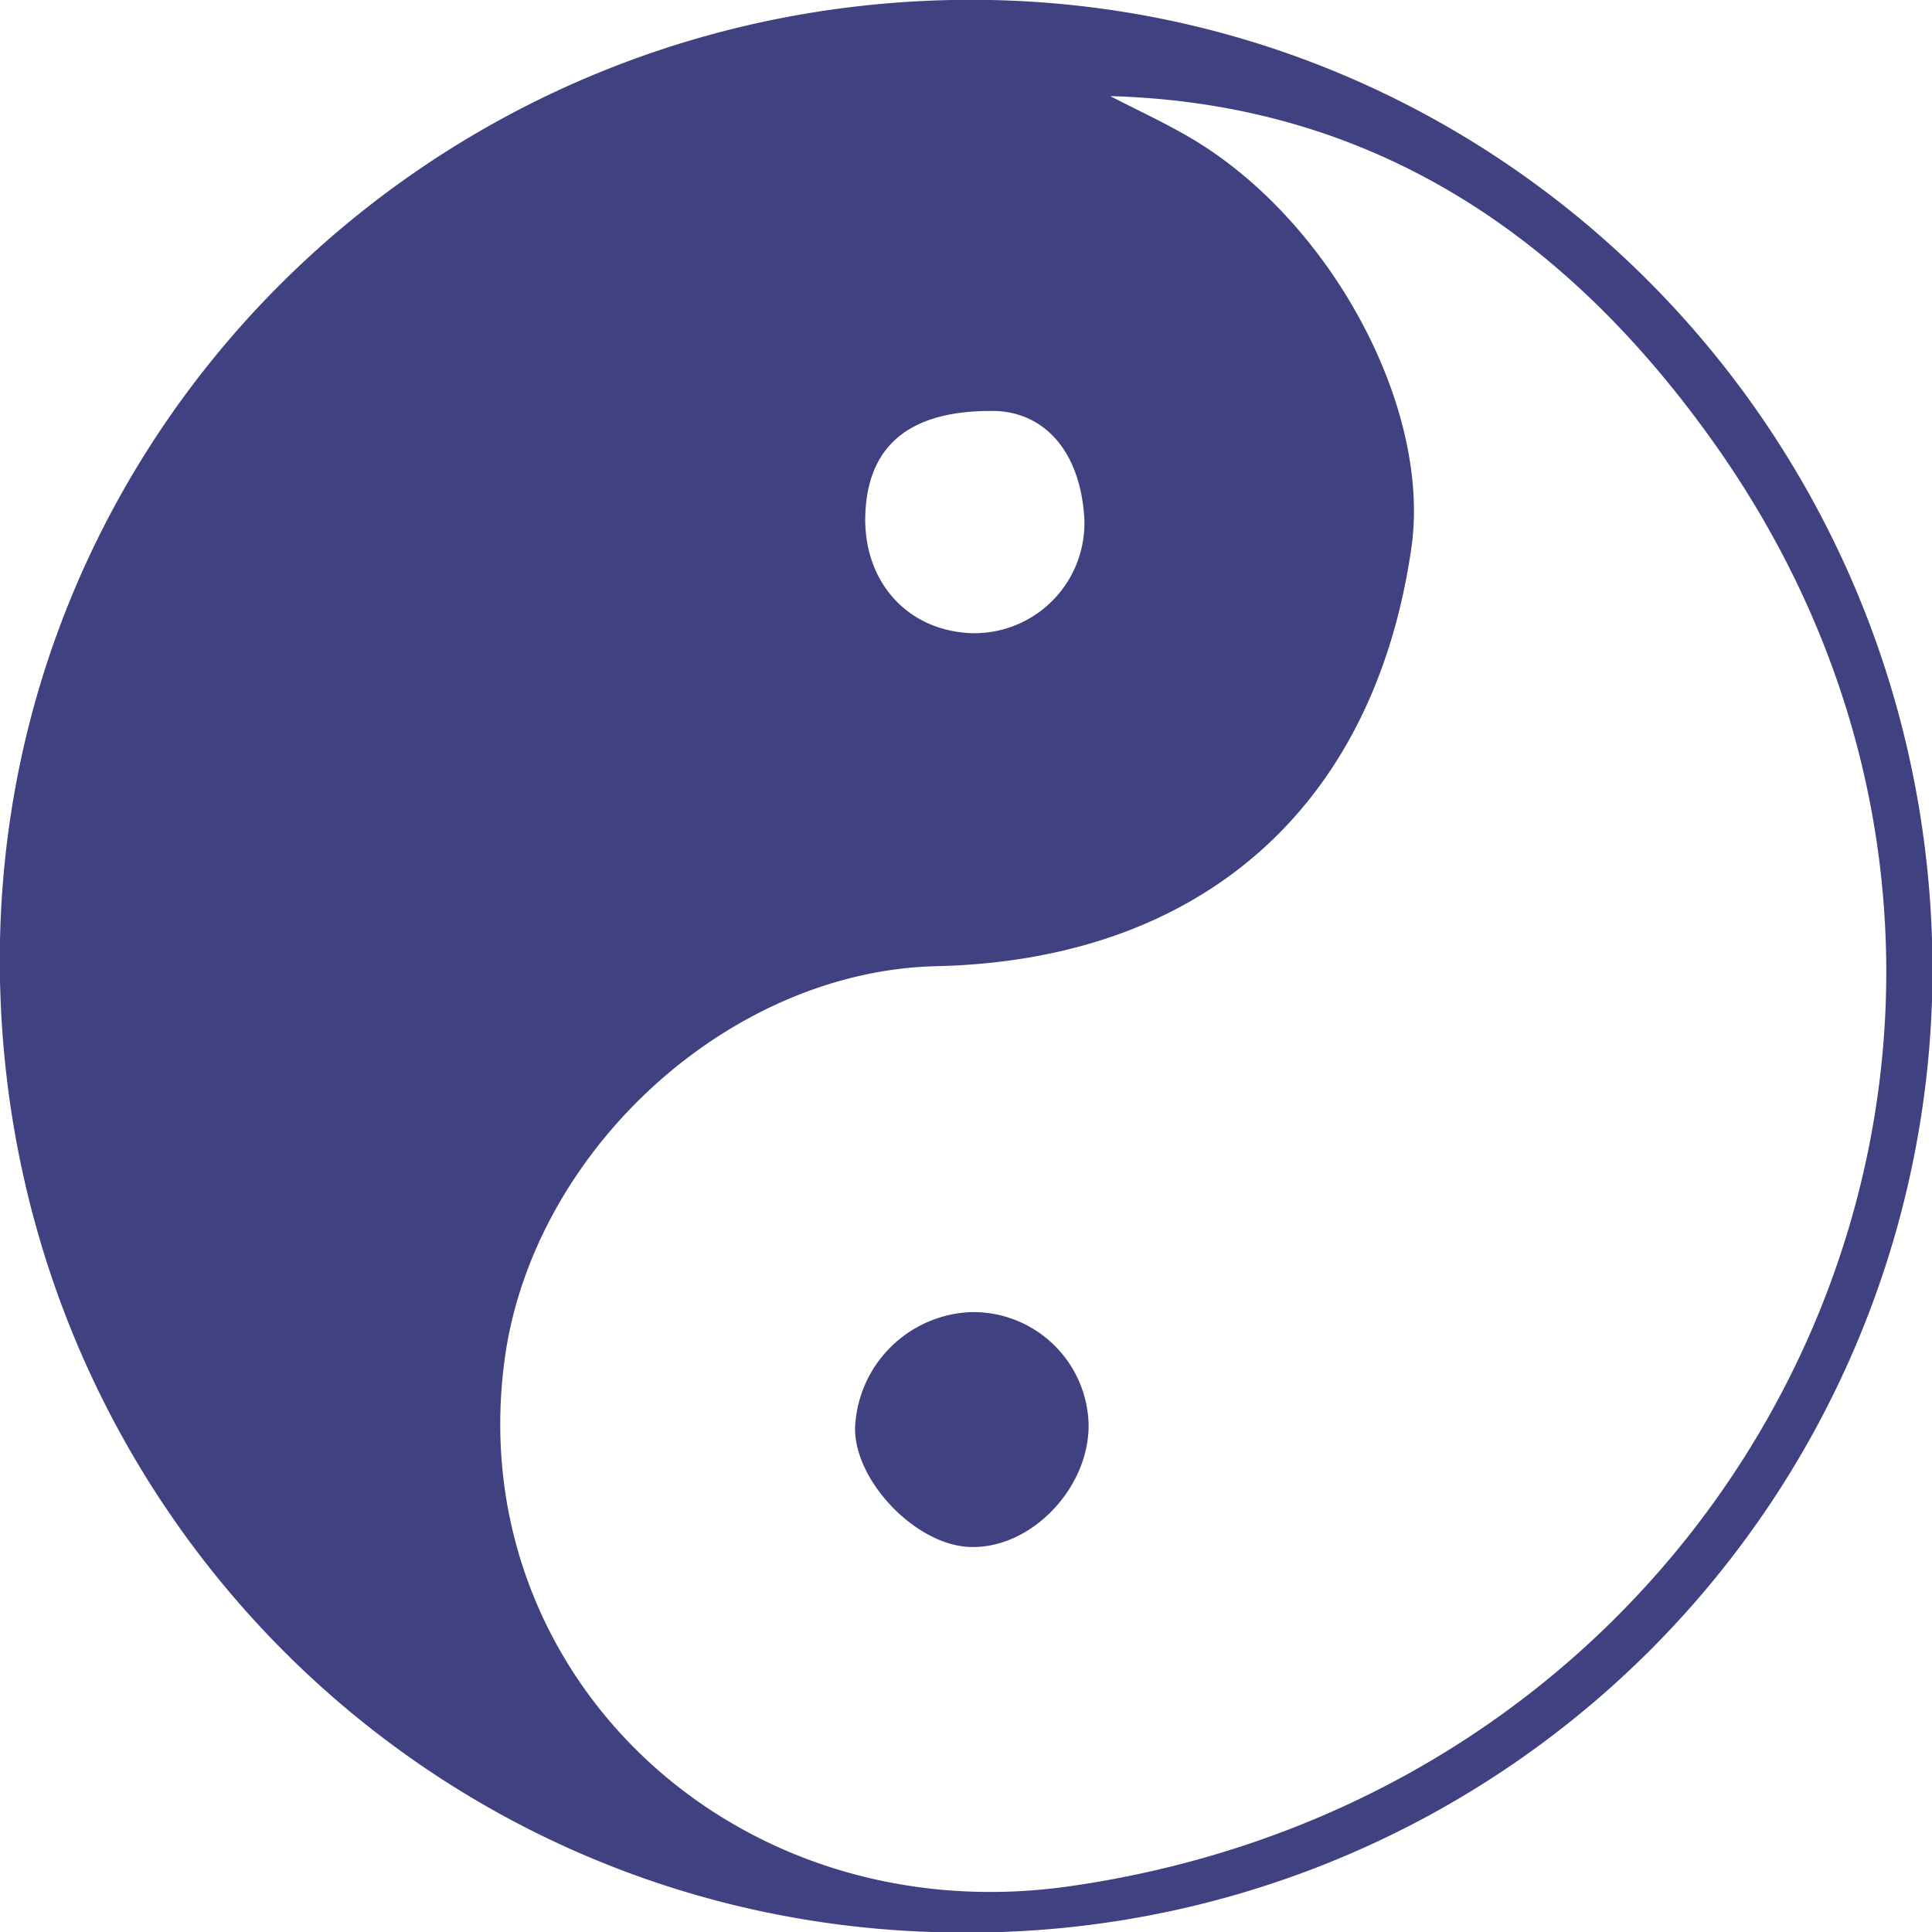 <svg id="Layer_1" data-name="Layer 1" xmlns="http://www.w3.org/2000/svg" viewBox="0 0 111.96 111.96"><defs><style>.cls-1{fill:#404180}</style></defs><title>Logo-YinYang</title><path class="cls-1" d="M115 58.48A55.87 55.87 0 0 1 58.63 114C27.58 113.87 2.8 88.61 3 57.25 3.22 26.5 28.48 1.84 59.61 2c30.78.18 55.49 25.39 55.39 56.48zM67.35 7.58c1.57.81 3.17 1.55 4.65 2.42 8.14 4.78 14 15.7 12.79 23.82C82.61 48.84 72.57 57.65 57.3 58c-12 .27-23.22 10.58-25 22.47-2.7 18.38 13.18 33.67 32.76 30.84 40.76-5.88 61-51 36.89-84.17C93.56 15.56 82.45 8 67.35 7.58zm-6.53 18.25c-5.1-.12-7.47 2-7.66 5.87s2.3 6.82 6.08 7a6.38 6.38 0 0 0 6.61-6.57c-.2-3.85-2.2-6.13-5.03-6.3z" transform="translate(-3.01 -2.01)"/><path class="cls-1" d="M59.21 78.05a6.68 6.68 0 0 1 6.88 6.36c.14 3.69-3.21 7.29-6.74 7.25-3.13 0-6.77-3.71-6.79-6.84a7 7 0 0 1 6.65-6.77z" transform="translate(-3.01 -2.01)"/></svg>